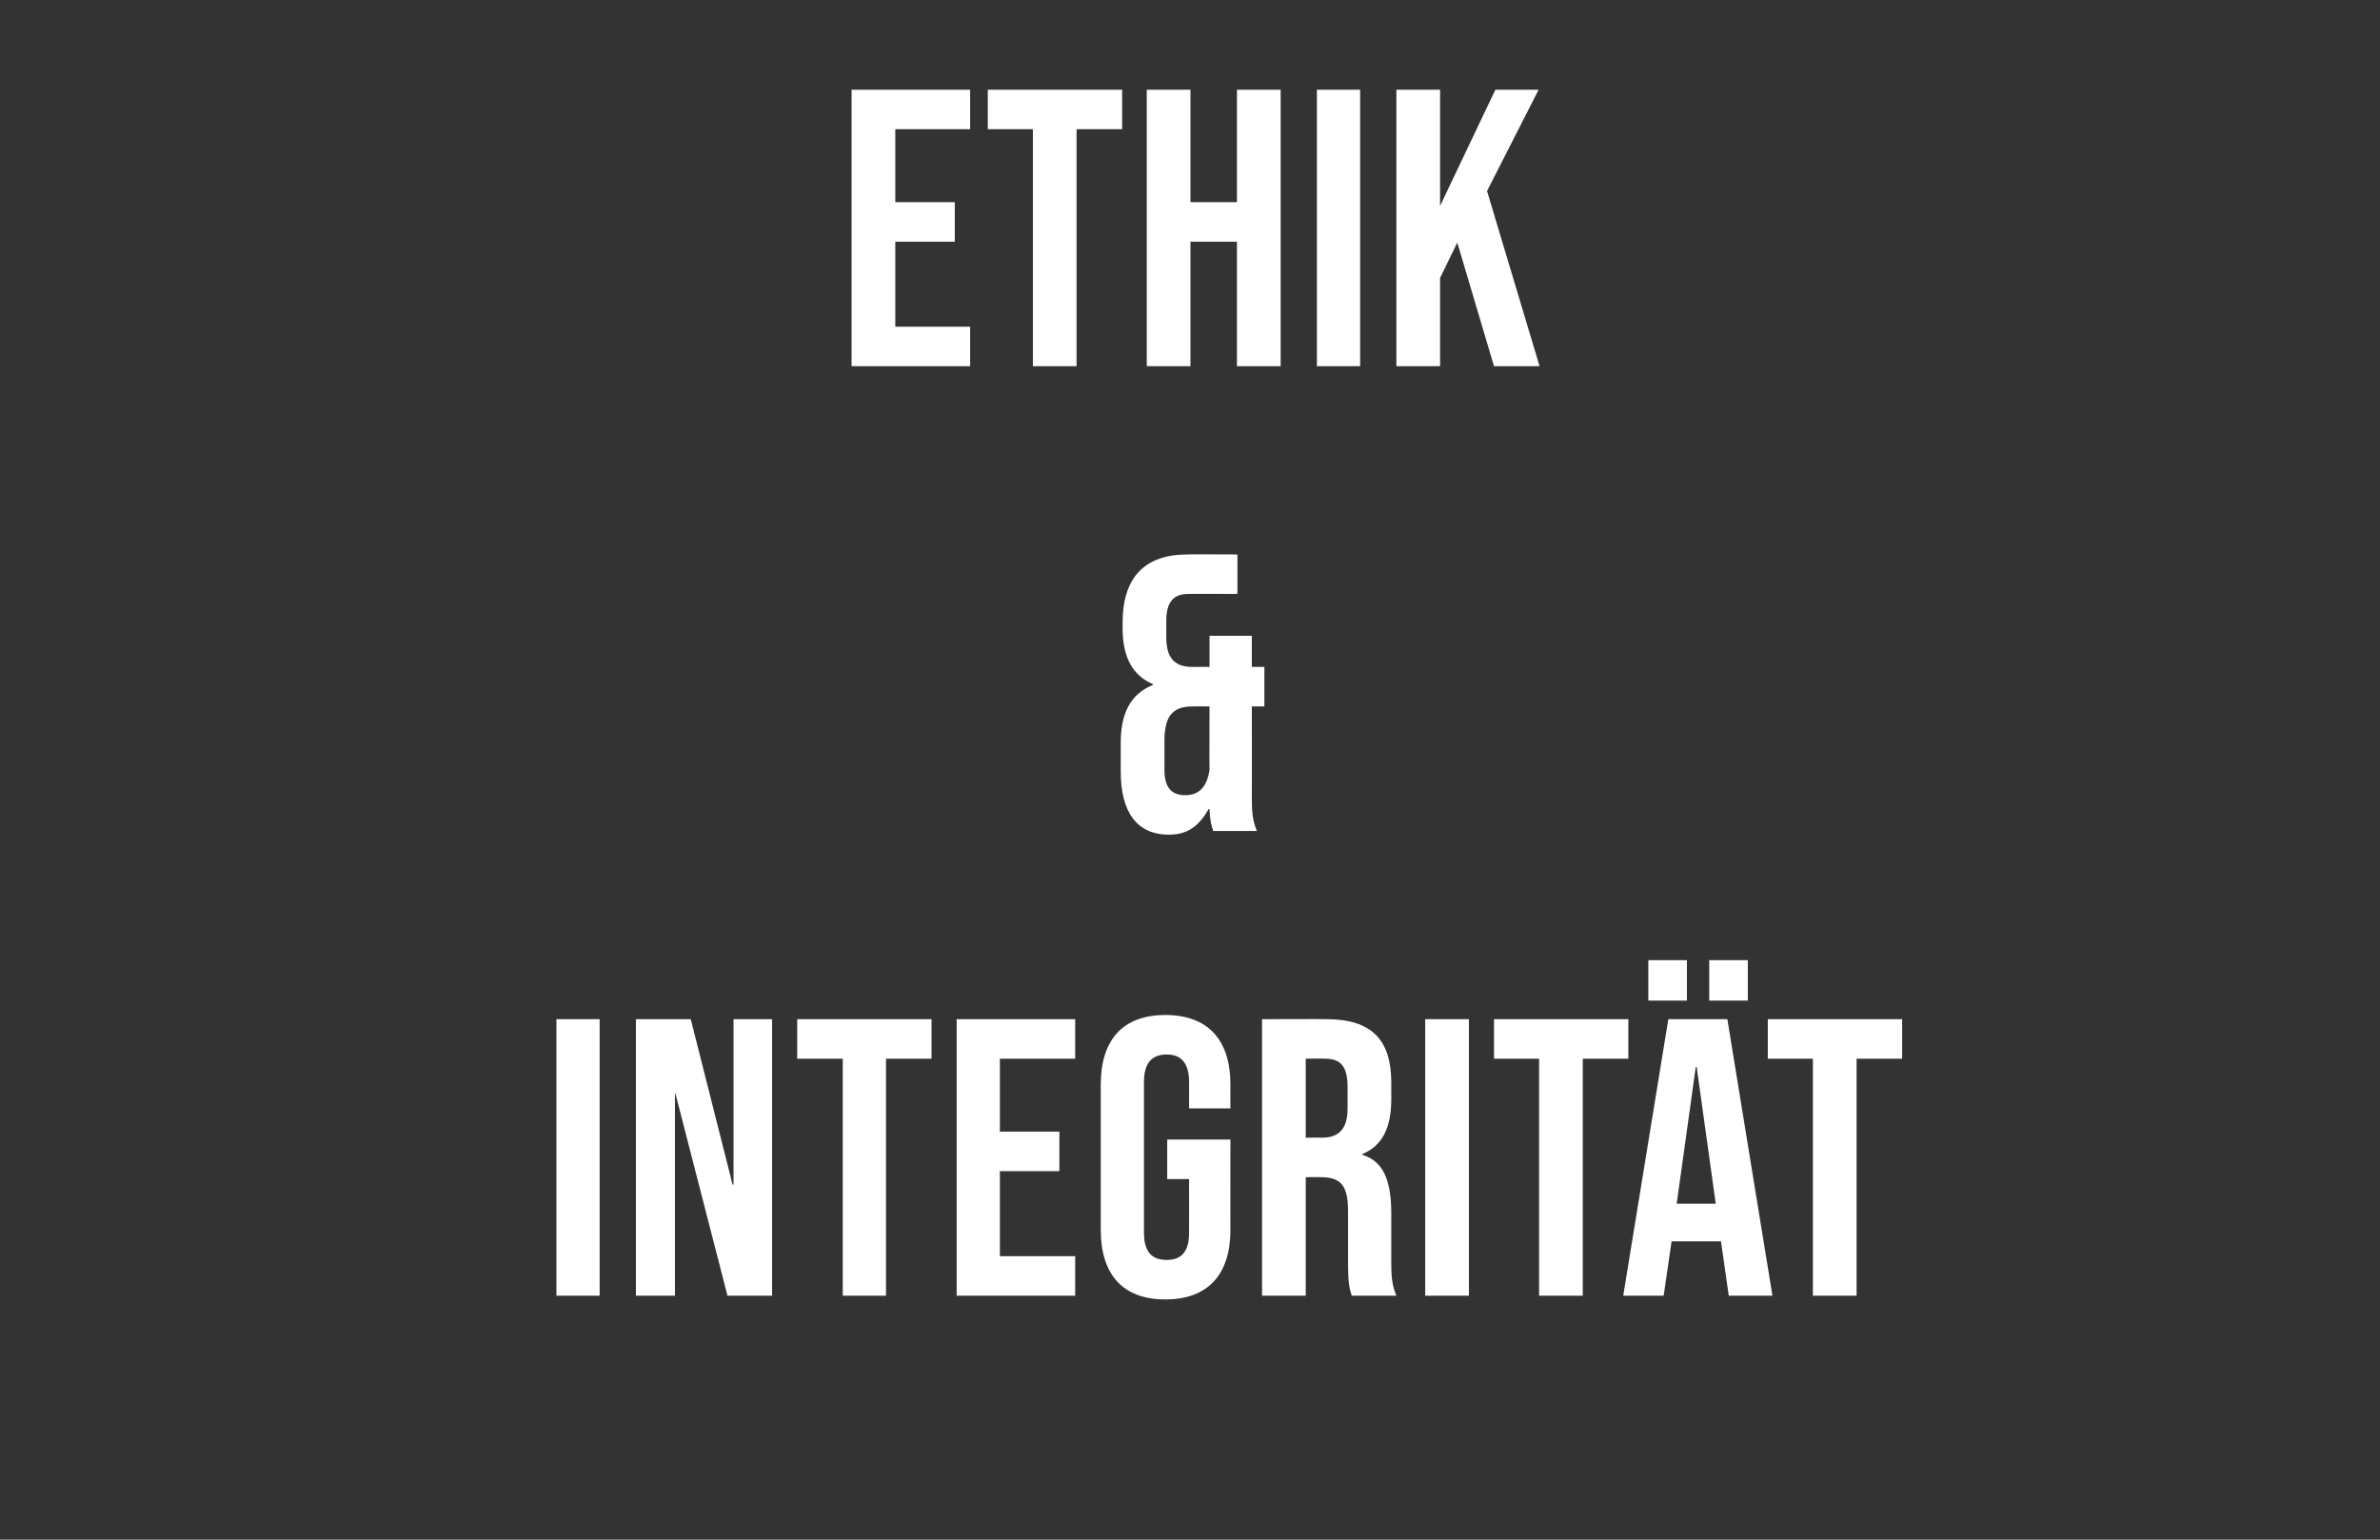 <?xml version="1.0" standalone="no"?><!DOCTYPE svg PUBLIC "-//W3C//DTD SVG 1.1//EN" "http://www.w3.org/Graphics/SVG/1.1/DTD/svg11.dtd"><svg xmlns="http://www.w3.org/2000/svg" version="1.1" width="512px" height="331.3px" viewBox="0 -19 512 331.3" style="top:-19px"><rect x="0" y="-19" width="512" height="331.3" fill="#333333" stroke="none"/><desc>Ethik &amp; Integrit t</desc><defs/><g id="Polygon87901"><path d="m119.7 200.3l9.3 0l0 59.5l-9.3 0l0-59.5zm17.1 0l11.8 0l9 35.6l.2 0l0-35.6l8.3 0l0 59.5l-9.6 0l-11.2-43.5l-.1 0l0 43.5l-8.4 0l0-59.5zm44.5 8.5l-9.8 0l0-8.5l28.9 0l0 8.5l-9.8 0l0 51l-9.3 0l0-51zm24.5-8.5l25.5 0l0 8.5l-16.2 0l0 15.7l12.8 0l0 8.5l-12.8 0l0 18.3l16.2 0l0 8.5l-25.5 0l0-59.5zm31 45.3c0 0 0-31.2 0-31.2c0-9.6 4.7-15 13.9-15c9.2 0 14 5.4 14 15c-.04-.04 0 5.1 0 5.1l-8.9 0c0 0 .02-5.74 0-5.7c0-4.3-1.9-5.9-4.8-5.9c-3 0-4.9 1.6-4.9 5.9c0 0 0 32.5 0 32.5c0 4.3 1.9 5.8 4.9 5.8c2.9 0 4.8-1.5 4.8-5.8c.02.02 0-11.6 0-11.6l-4.7 0l0-8.5l13.6 0c0 0-.04 19.44 0 19.4c0 9.6-4.8 15-14 15c-9.2 0-13.9-5.4-13.9-15zm34.7-45.3c0 0 13.9-.05 13.9 0c9.7 0 13.9 4.5 13.9 13.6c0 0 0 3.7 0 3.7c0 6.1-2 10-6.2 11.7c0 0 0 .2 0 .2c4.7 1.4 6.2 5.9 6.2 12.6c0 0 0 10.4 0 10.4c0 2.9.1 5 1.1 7.3c0 0-9.6 0-9.6 0c-.5-1.6-.8-2.5-.8-7.4c0 0 0-10.8 0-10.8c0-5.6-1.6-7.3-5.9-7.3c.02-.05-3.2 0-3.2 0l0 25.5l-9.4 0l0-59.5zm12.8 25.5c3.5 0 5.6-1.6 5.6-6.3c0 0 0-4.6 0-4.6c0-4.3-1.4-6.1-4.8-6.1c.04-.05-4.2 0-4.2 0l0 17c0 0 3.39-.05 3.4 0zm22.3-25.5l9.4 0l0 59.5l-9.4 0l0-59.5zm24.5 8.5l-9.7 0l0-8.5l28.9 0l0 8.5l-9.8 0l0 51l-9.4 0l0-51zm23.5-21.2l8.3 0l0 8.7l-8.3 0l0-8.7zm13.1 0l8.3 0l0 8.7l-8.3 0l0-8.7zm-8.8 12.7l12.7 0l9.7 59.5l-9.4 0l-1.7-11.9l0 .2l-10.6 0l-1.7 11.7l-8.7 0l9.7-59.5zm10.2 39.7l-4.1-29.4l-.2 0l-4.1 29.4l8.4 0zm20.9-31.2l-9.7 0l0-8.5l28.9 0l0 8.5l-9.8 0l0 51l-9.4 0l0-51z" stroke="none" fill="#fff"/></g><g id="Polygon87900"><path d="m241.1 147c0 0 0-6.2 0-6.2c0-6 1.9-10.4 6.9-12.4c0 0 0-.2 0-.2c-4.4-1.9-6.5-5.8-6.5-12.1c0 0 0-1.1 0-1.1c0-9.6 4.6-14.7 14-14.7c-.02-.05 10.7 0 10.7 0l0 8.5c0 0-10.55-.05-10.6 0c-2.9 0-4.7 1.5-4.7 5.7c0 0 0 3.7 0 3.7c0 4.7 2.1 6.3 5.6 6.3c0-.03 3.7 0 3.7 0l0-6.7l9.1 0l0 6.7l2.7 0l0 8.5l-2.7 0c0 0 .03 19.53 0 19.5c0 2.9.1 5 1.1 7.3c0 0-9.4 0-9.4 0c-.4-1.2-.7-2.1-.8-4.7c0 0-.2 0-.2 0c-2 3.5-4.4 5.5-8.5 5.5c-6.9 0-10.4-4.8-10.4-13.6zm19.1-.3c-.05.04 0-13.7 0-13.7c0 0-3.62-.02-3.6 0c-4.3 0-6.1 2-6.1 7.5c0 0 0 6.1 0 6.1c0 4.2 1.8 5.5 4.5 5.5c2.8 0 4.6-1.6 5.2-5.4z" stroke="none" fill="#fff"/></g><g id="Polygon87899"><path d="m183.2.3l25.5 0l0 8.5l-16.1 0l0 15.7l12.8 0l0 8.5l-12.8 0l0 18.3l16.1 0l0 8.5l-25.5 0l0-59.5zm39 8.5l-9.7 0l0-8.5l28.9 0l0 8.5l-9.8 0l0 51l-9.4 0l0-51zm24.5-8.5l9.4 0l0 24.2l10 0l0-24.2l9.4 0l0 59.5l-9.4 0l0-26.8l-10 0l0 26.8l-9.4 0l0-59.5zm36.6 0l9.3 0l0 59.5l-9.3 0l0-59.5zm17.1 0l9.4 0l0 25l11.9-25l9.3 0l-11.1 21.8l11.3 37.7l-9.8 0l-7.9-26.6l-3.7 7.6l0 19l-9.4 0l0-59.5z" stroke="none" fill="#fff"/></g></svg>